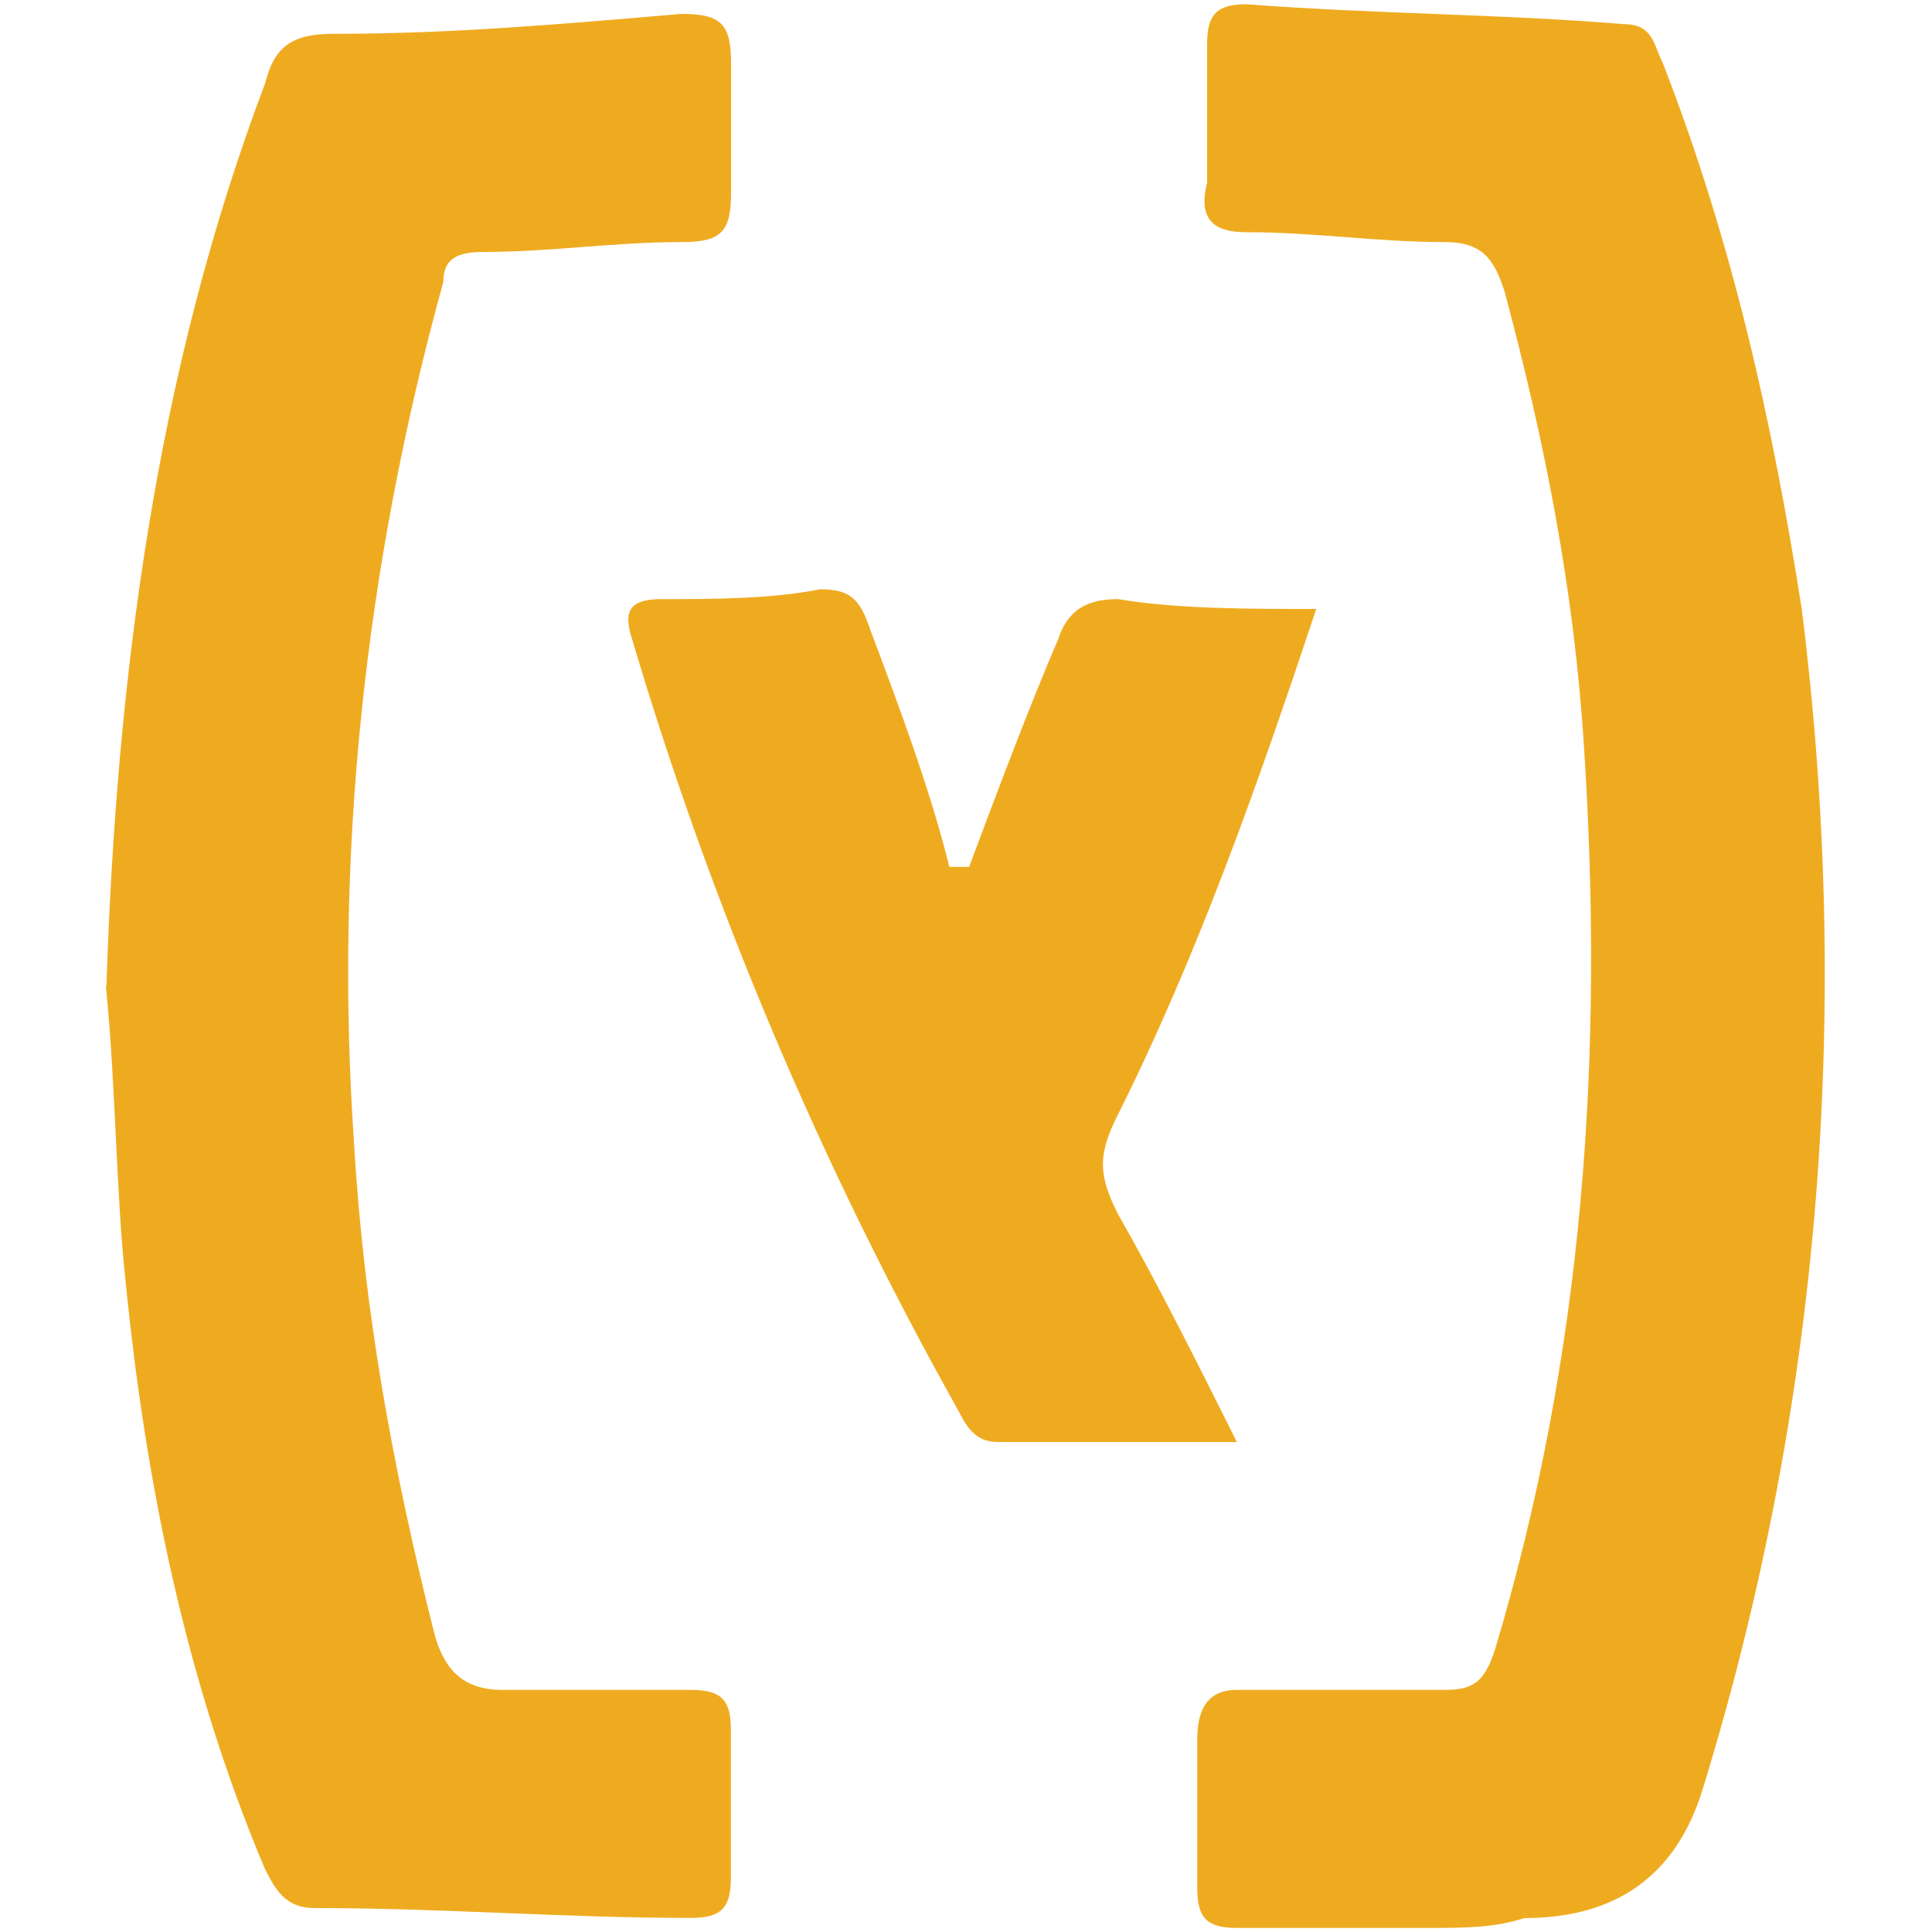 <?xml version="1.0" encoding="UTF-8"?><svg id="a" xmlns="http://www.w3.org/2000/svg" width="100" height="100" viewBox="0 0 100 100"><path d="M73.77,99.79h-9.75c-1.54,0-2.05-.51-2.05-2.05v-7.7c0-1.54.51-2.57,2.05-2.57h10.78c1.54,0,2.05-.51,2.57-2.05,4.62-15.4,5.65-30.8,4.62-46.71-.51-8.21-2.05-15.91-4.11-23.61-.51-1.54-1.03-2.57-3.08-2.57-3.59,0-6.67-.51-10.27-.51-1.54,0-2.57-.51-2.05-2.57V2.27c0-1.54.51-2.05,2.05-2.05,6.67.51,13.34.51,19.5,1.03,1.54,0,1.54,1.03,2.05,2.05,3.59,9.24,5.65,18.48,7.18,28.23,2.57,20.53,1.03,41.06-5.13,61.08q-2.05,6.67-9.24,6.67c-1.54.51-3.08.51-5.13.51Z" fill="#efab20" stroke-width="0"/><path d="M5.51,51.03c.51-15.91,2.57-31.82,8.21-46.71.51-2.05,1.54-2.57,3.59-2.57,6.16,0,11.81-.51,17.96-1.03,2.05,0,2.57.51,2.57,2.57v6.67c0,2.05-.51,2.57-2.57,2.57-3.59,0-6.67.51-10.27.51-1.54,0-2.05.51-2.05,1.54-4.11,14.88-5.65,29.77-4.62,44.66.51,8.73,2.05,16.94,4.11,25.15.51,2.05,1.54,3.08,3.59,3.08h9.75c1.54,0,2.05.51,2.05,2.05v7.7c0,1.54-.51,2.05-2.05,2.05-6.67,0-12.83-.51-19.51-.51-1.54,0-2.05-1.03-2.57-2.05-4.11-9.75-6.16-20.02-7.19-30.28-.51-4.62-.51-10.27-1.03-15.4Z" fill="#efab20" stroke-width="0"/><path d="M50.16,44.87c1.54-4.11,3.08-8.21,4.62-11.81.51-1.54,1.54-2.05,3.08-2.05,3.08.51,6.67.51,10.27.51-3.08,9.24-6.16,17.96-10.27,26.18-1.03,2.05-1.03,3.08,0,5.13,2.05,3.59,4.11,7.7,6.16,11.81h-12.32c-1.03,0-1.54-.51-2.05-1.54-7.19-12.83-12.83-26.18-16.94-40.04-.51-1.54,0-2.05,1.54-2.05,2.57,0,5.65,0,8.21-.51,1.54,0,2.05.51,2.57,2.05,1.54,4.11,3.08,8.21,4.11,12.32q.51,0,1.03,0Z" fill="#efab20" stroke-width="0"/></svg>